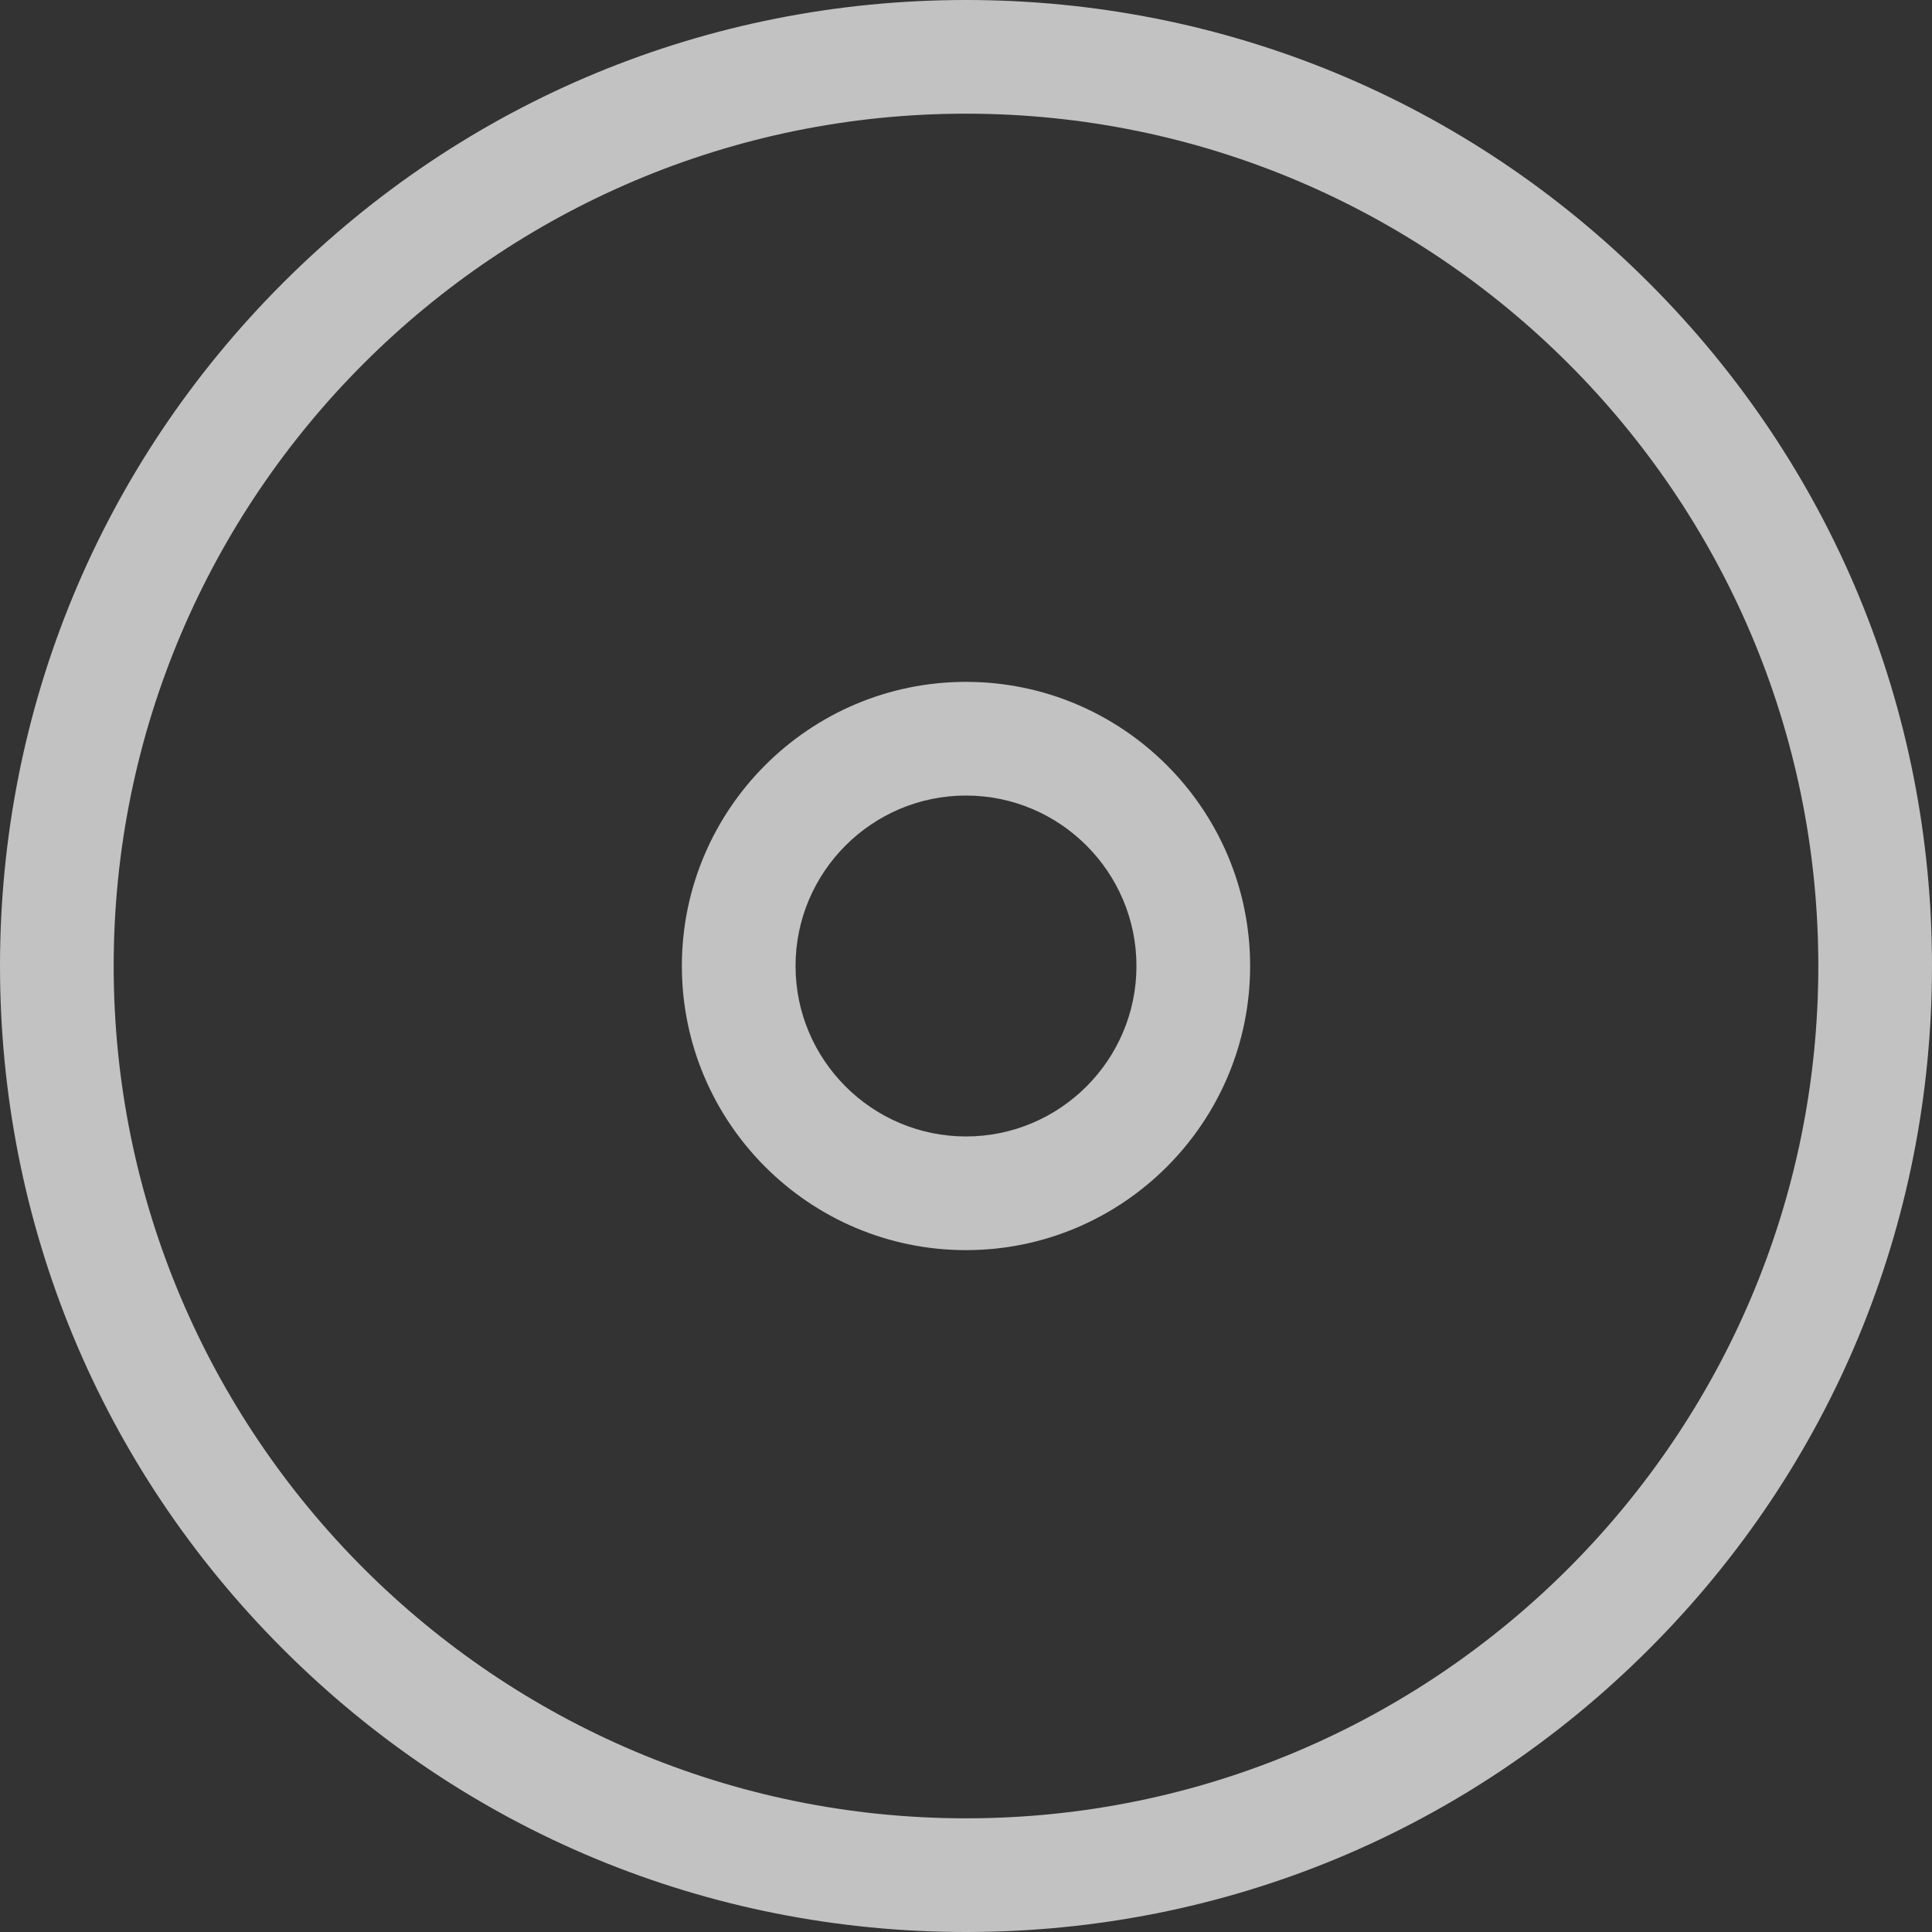<?xml version="1.0" encoding="UTF-8"?>
<svg width="31px" height="31px" viewBox="0 0 31 31" version="1.1" xmlns="http://www.w3.org/2000/svg" xmlns:xlink="http://www.w3.org/1999/xlink">
    <rect x="0" y="0" width="31" height="31" fill="#333333" stroke="none"/>
    <!-- Generator: Sketch 61 (89581) - https://sketch.com -->
    <title>edit-tools</title>
    <desc>Created with Sketch.</desc>
    <g id="Page-1" stroke="none" stroke-width="1" fill="none" fill-rule="evenodd" opacity="0.7">
        <g id="BLKDG---Project-v1" transform="translate(-696, -2442)" fill="#FFFFFF" fill-rule="nonzero">
            <g id="Comparison" transform="translate(-7, 1607)">
                <g id="Group-6" transform="translate(199, 212)">
                    <g id="Group-3" transform="translate(504, 0)">
                        <g id="edit-tools" transform="translate(15.5, 638.5) rotate(-270) translate(-15.5, -638.5) translate(0, 623)">
                            <path d="M15.5,0 C11.36,0 7.467,1.612 4.54,4.54 C1.612,7.467 0,11.36 0,15.5 C0,19.64 1.612,23.533 4.54,26.46 C7.467,29.388 11.36,31 15.5,31 C19.64,31 23.533,29.388 26.46,26.46 C29.388,23.533 31,19.64 31,15.5 C31,11.36 29.388,7.467 26.46,4.54 C23.533,1.612 19.64,0 15.5,0 Z M15.5,29.176 C7.959,29.176 1.824,23.041 1.824,15.5 C1.824,7.959 7.959,1.824 15.5,1.824 C23.041,1.824 29.176,7.959 29.176,15.5 C29.176,23.041 23.041,29.176 15.5,29.176 Z" id="Shape"></path>
                            <path d="M15.5,10.941 C12.986,10.941 10.941,12.986 10.941,15.5 C10.941,18.014 12.986,20.059 15.5,20.059 C18.014,20.059 20.059,18.014 20.059,15.5 C20.059,12.986 18.014,10.941 15.5,10.941 Z M15.5,18.235 C13.992,18.235 12.765,17.008 12.765,15.5 C12.765,13.992 13.992,12.765 15.5,12.765 C17.008,12.765 18.235,13.992 18.235,15.5 C18.235,17.008 17.008,18.235 15.5,18.235 Z" id="Shape"></path>
                        </g>
                    </g>
                </g>
            </g>
        </g>
    </g>
</svg>